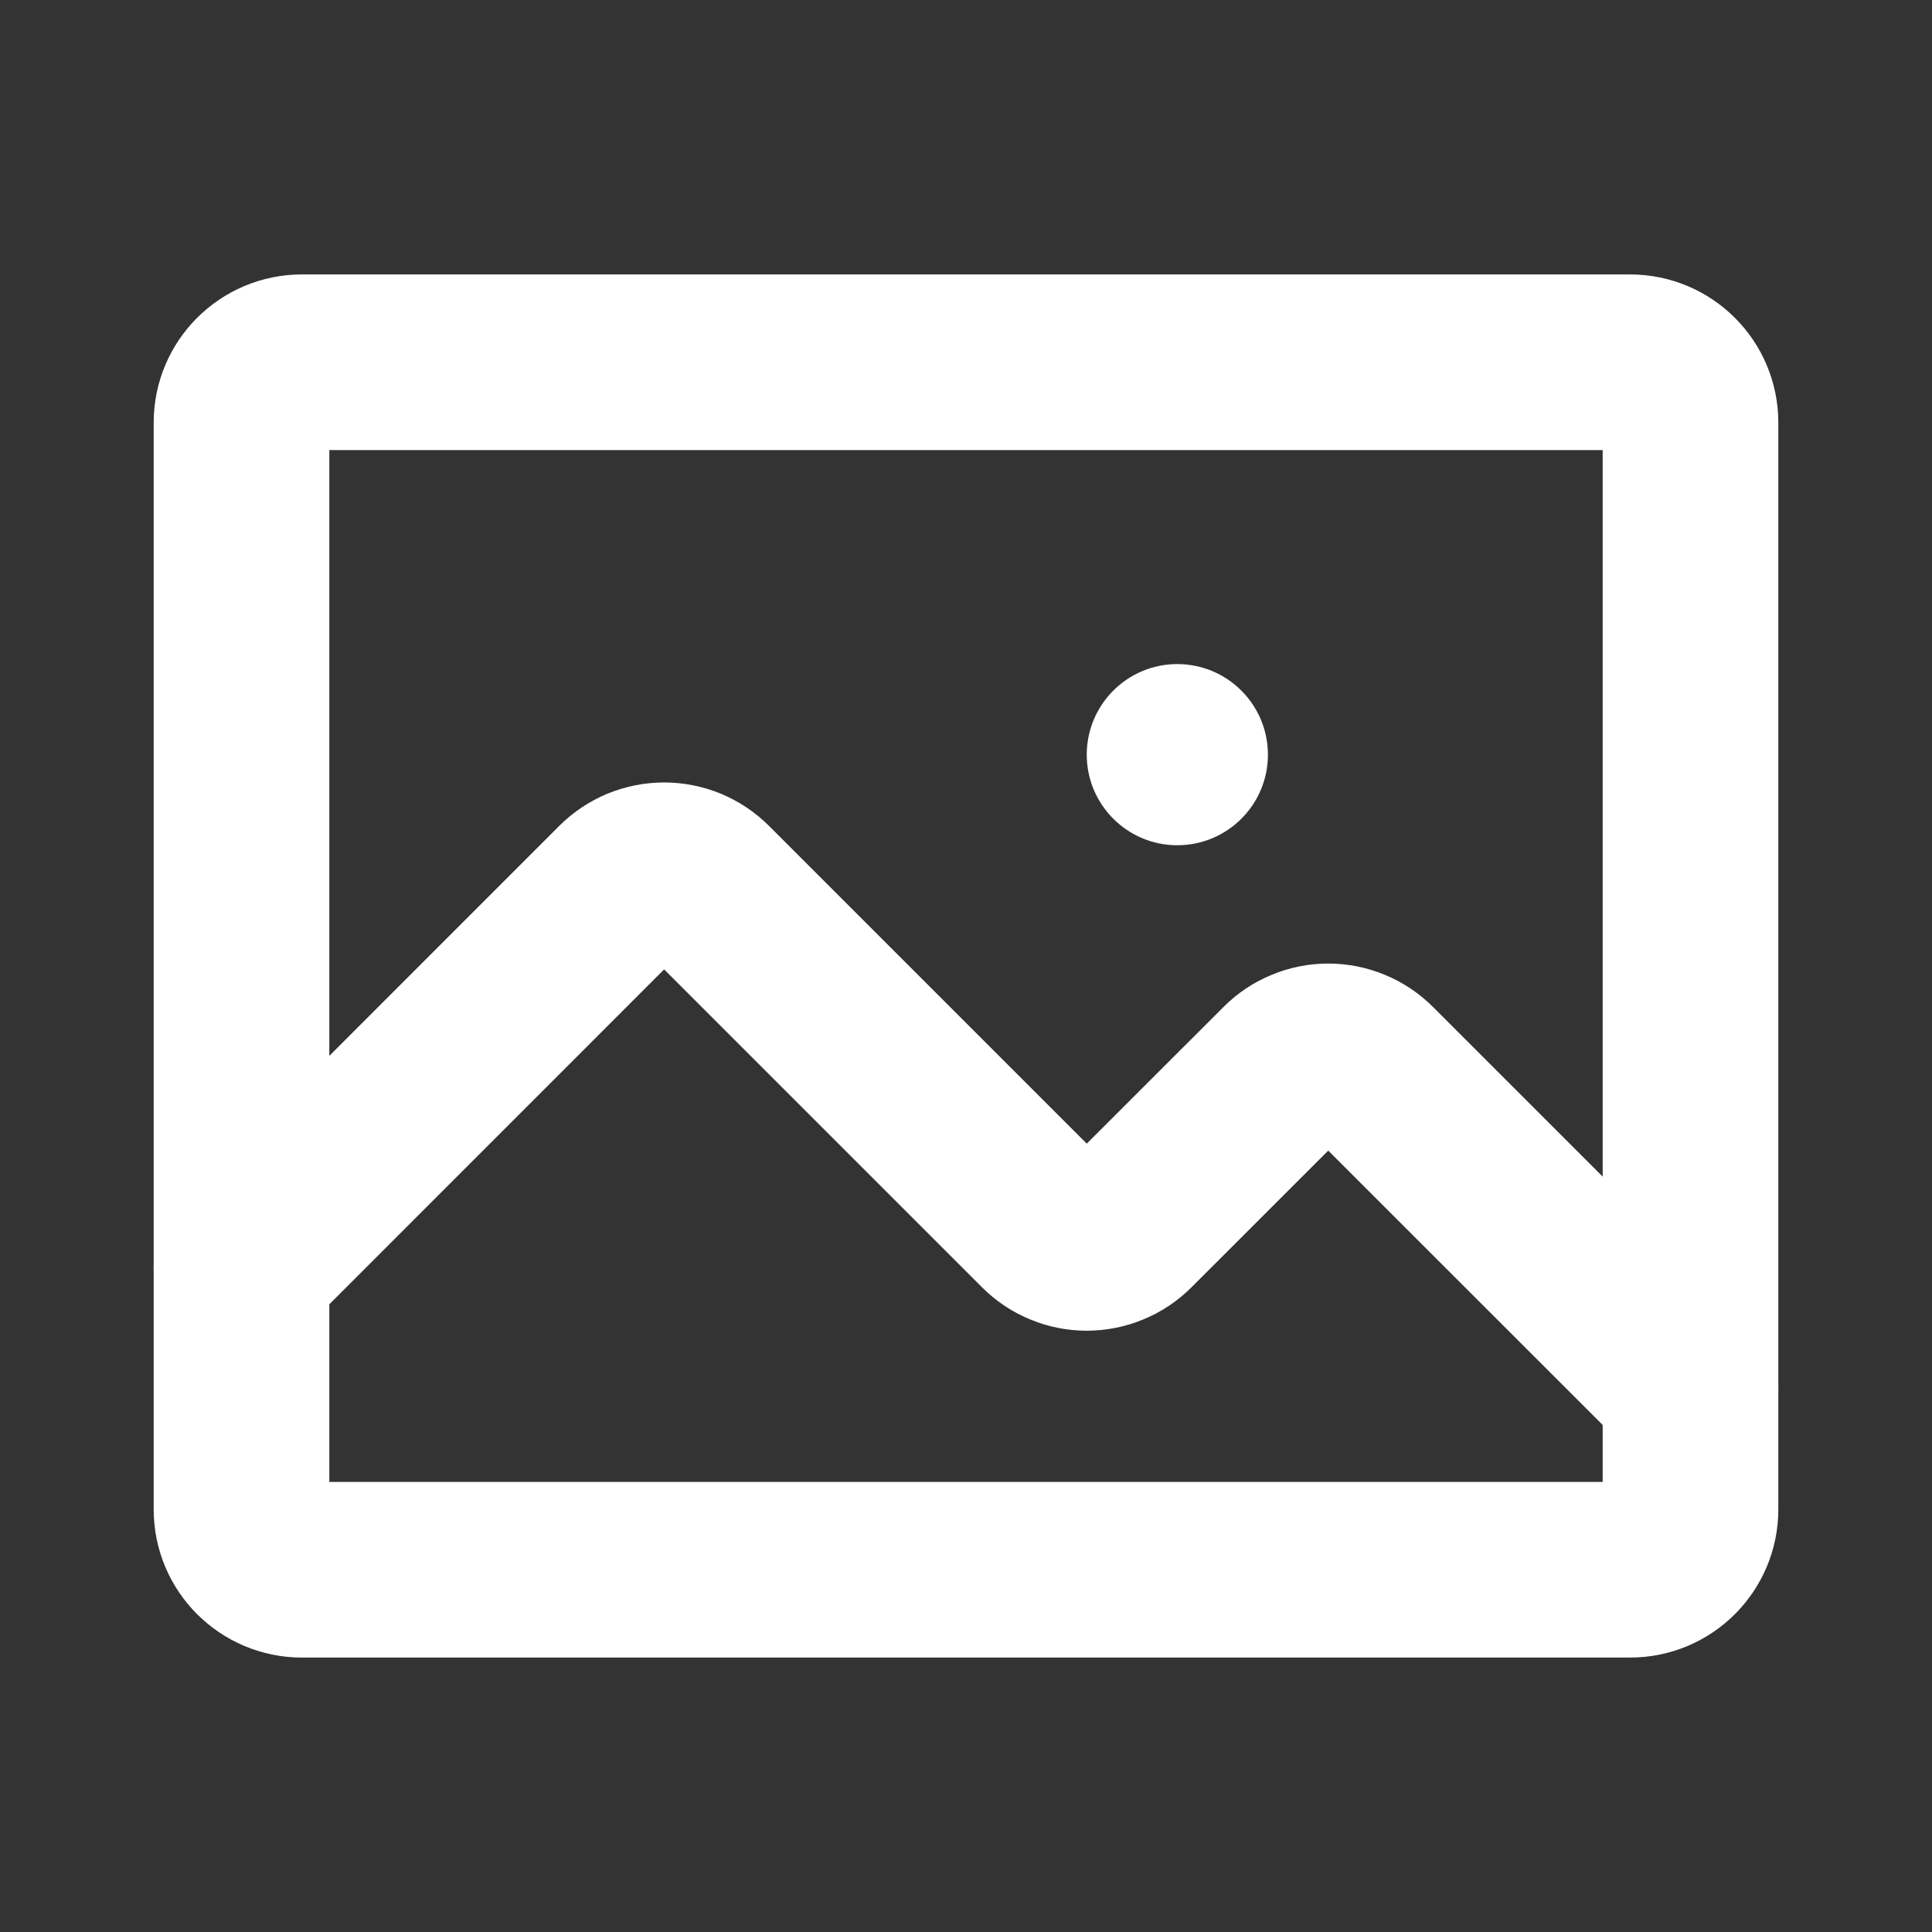 <svg width="22" height="22" viewBox="0 0 22 22" fill="none" xmlns="http://www.w3.org/2000/svg">
<rect x="0" y="0" width="22" height="22" fill="#333333" stroke="none"/>
<path d="M18.562 4.125H3.438C3.058 4.125 2.75 4.433 2.75 4.812V17.188C2.75 17.567 3.058 17.875 3.438 17.875H18.562C18.942 17.875 19.25 17.567 19.25 17.188V4.812C19.25 4.433 18.942 4.125 18.562 4.125Z" stroke="white" stroke-width="2" stroke-linecap="round" stroke-linejoin="round"/>
<path d="M2.75 14.438L7.076 10.111C7.14 10.047 7.216 9.997 7.299 9.962C7.383 9.928 7.472 9.91 7.562 9.91C7.653 9.91 7.742 9.928 7.826 9.962C7.909 9.997 7.985 10.047 8.049 10.111L11.889 13.951C11.953 14.015 12.028 14.066 12.112 14.1C12.195 14.135 12.285 14.153 12.375 14.153C12.465 14.153 12.555 14.135 12.638 14.1C12.722 14.066 12.797 14.015 12.861 13.951L14.639 12.174C14.703 12.11 14.778 12.059 14.862 12.025C14.945 11.99 15.035 11.972 15.125 11.972C15.215 11.972 15.305 11.99 15.388 12.025C15.472 12.059 15.547 12.11 15.611 12.174L19.25 15.812" stroke="white" stroke-width="2" stroke-linecap="round" stroke-linejoin="round"/>
<path d="M13.406 9.625C13.976 9.625 14.438 9.163 14.438 8.594C14.438 8.024 13.976 7.562 13.406 7.562C12.837 7.562 12.375 8.024 12.375 8.594C12.375 9.163 12.837 9.625 13.406 9.625Z" fill="white"/>
</svg>
